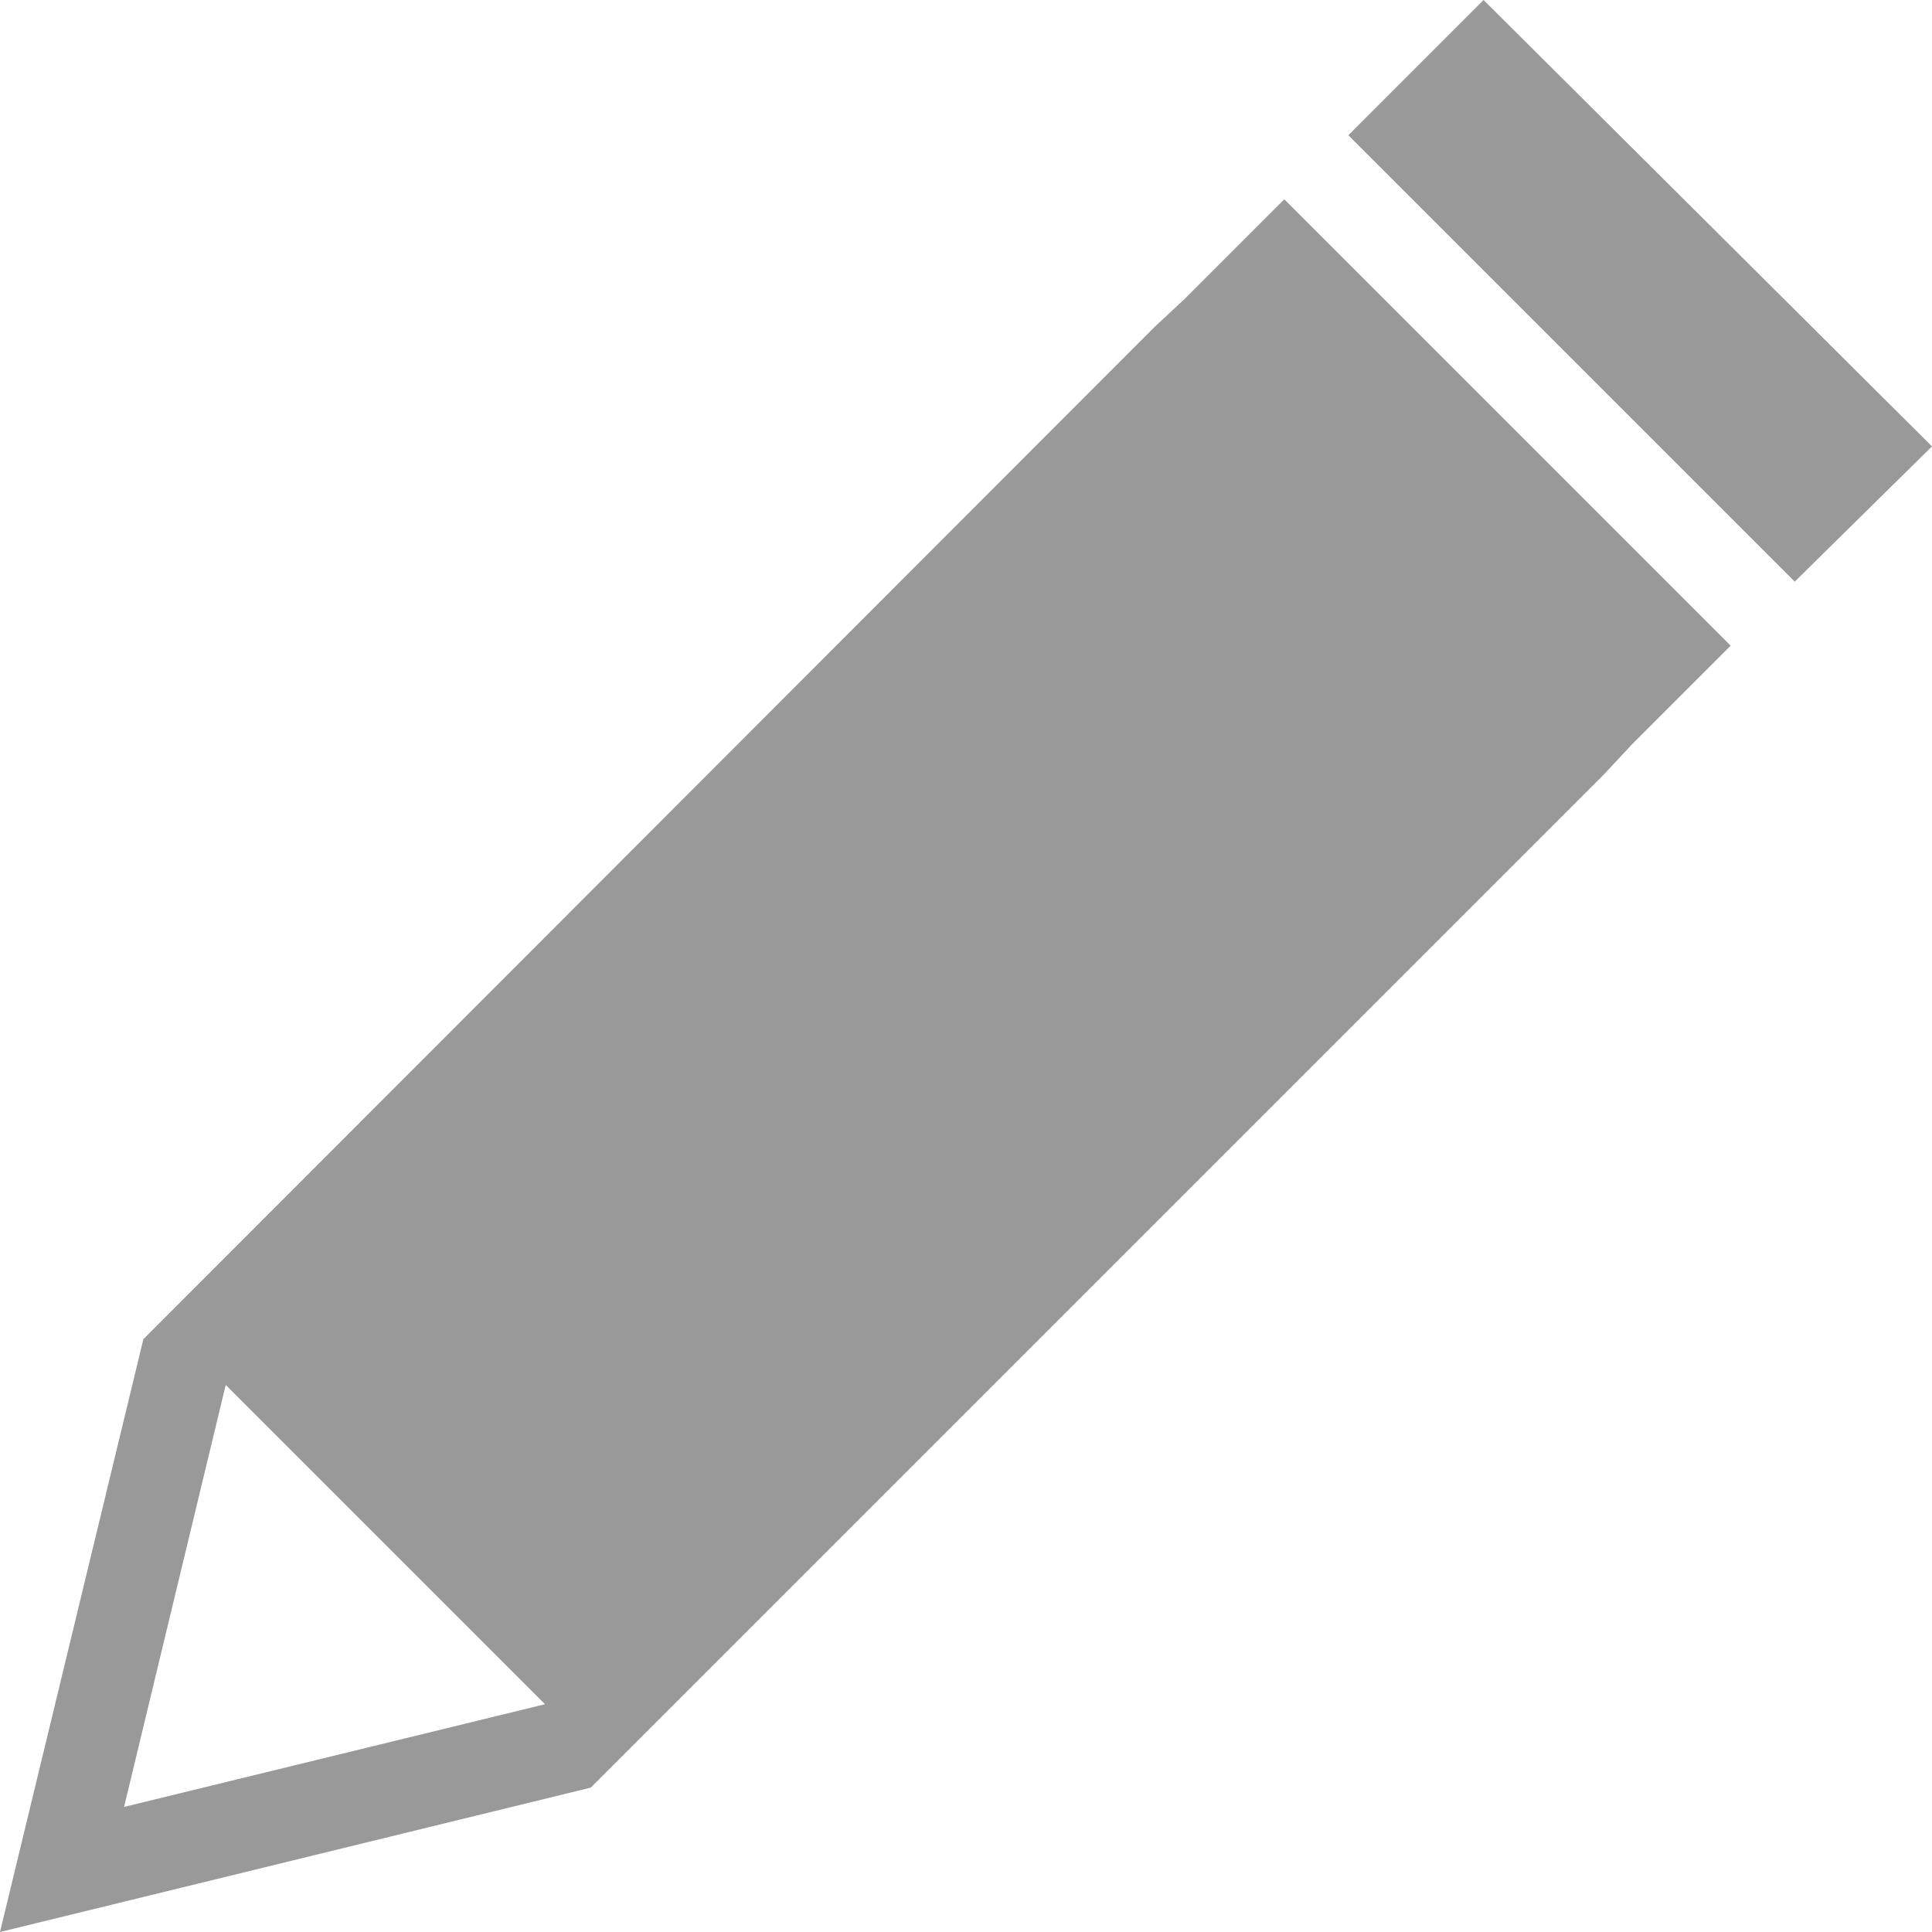 <?xml version="1.0" encoding="utf-8"?>
<!-- Generator: Avocode 2.4.5 - http://avocode.com -->
<svg height="19" width="19" xmlns:xlink="http://www.w3.org/1999/xlink" xmlns="http://www.w3.org/2000/svg" viewBox="0 0 19 19">
    <path fill="#999999" fill-rule="evenodd" d="M 19 4.39 L 17.65 5.72 L 13.26 1.33 L 14.59 0 L 19 4.39 L 19 4.39 Z M 12.63 1.96 L 17.02 6.35 L 16.04 7.33 L 15.77 7.62 L 5.81 17.58 L 0 19 L 1.41 13.17 L 11.36 3.21 L 11.65 2.94 L 12.63 1.96 L 12.63 1.96 Z M 5.36 16.76 L 2.22 13.62 L 1.22 17.77 L 5.36 16.76 L 5.36 16.76 Z M 5.36 16.76" />
</svg>